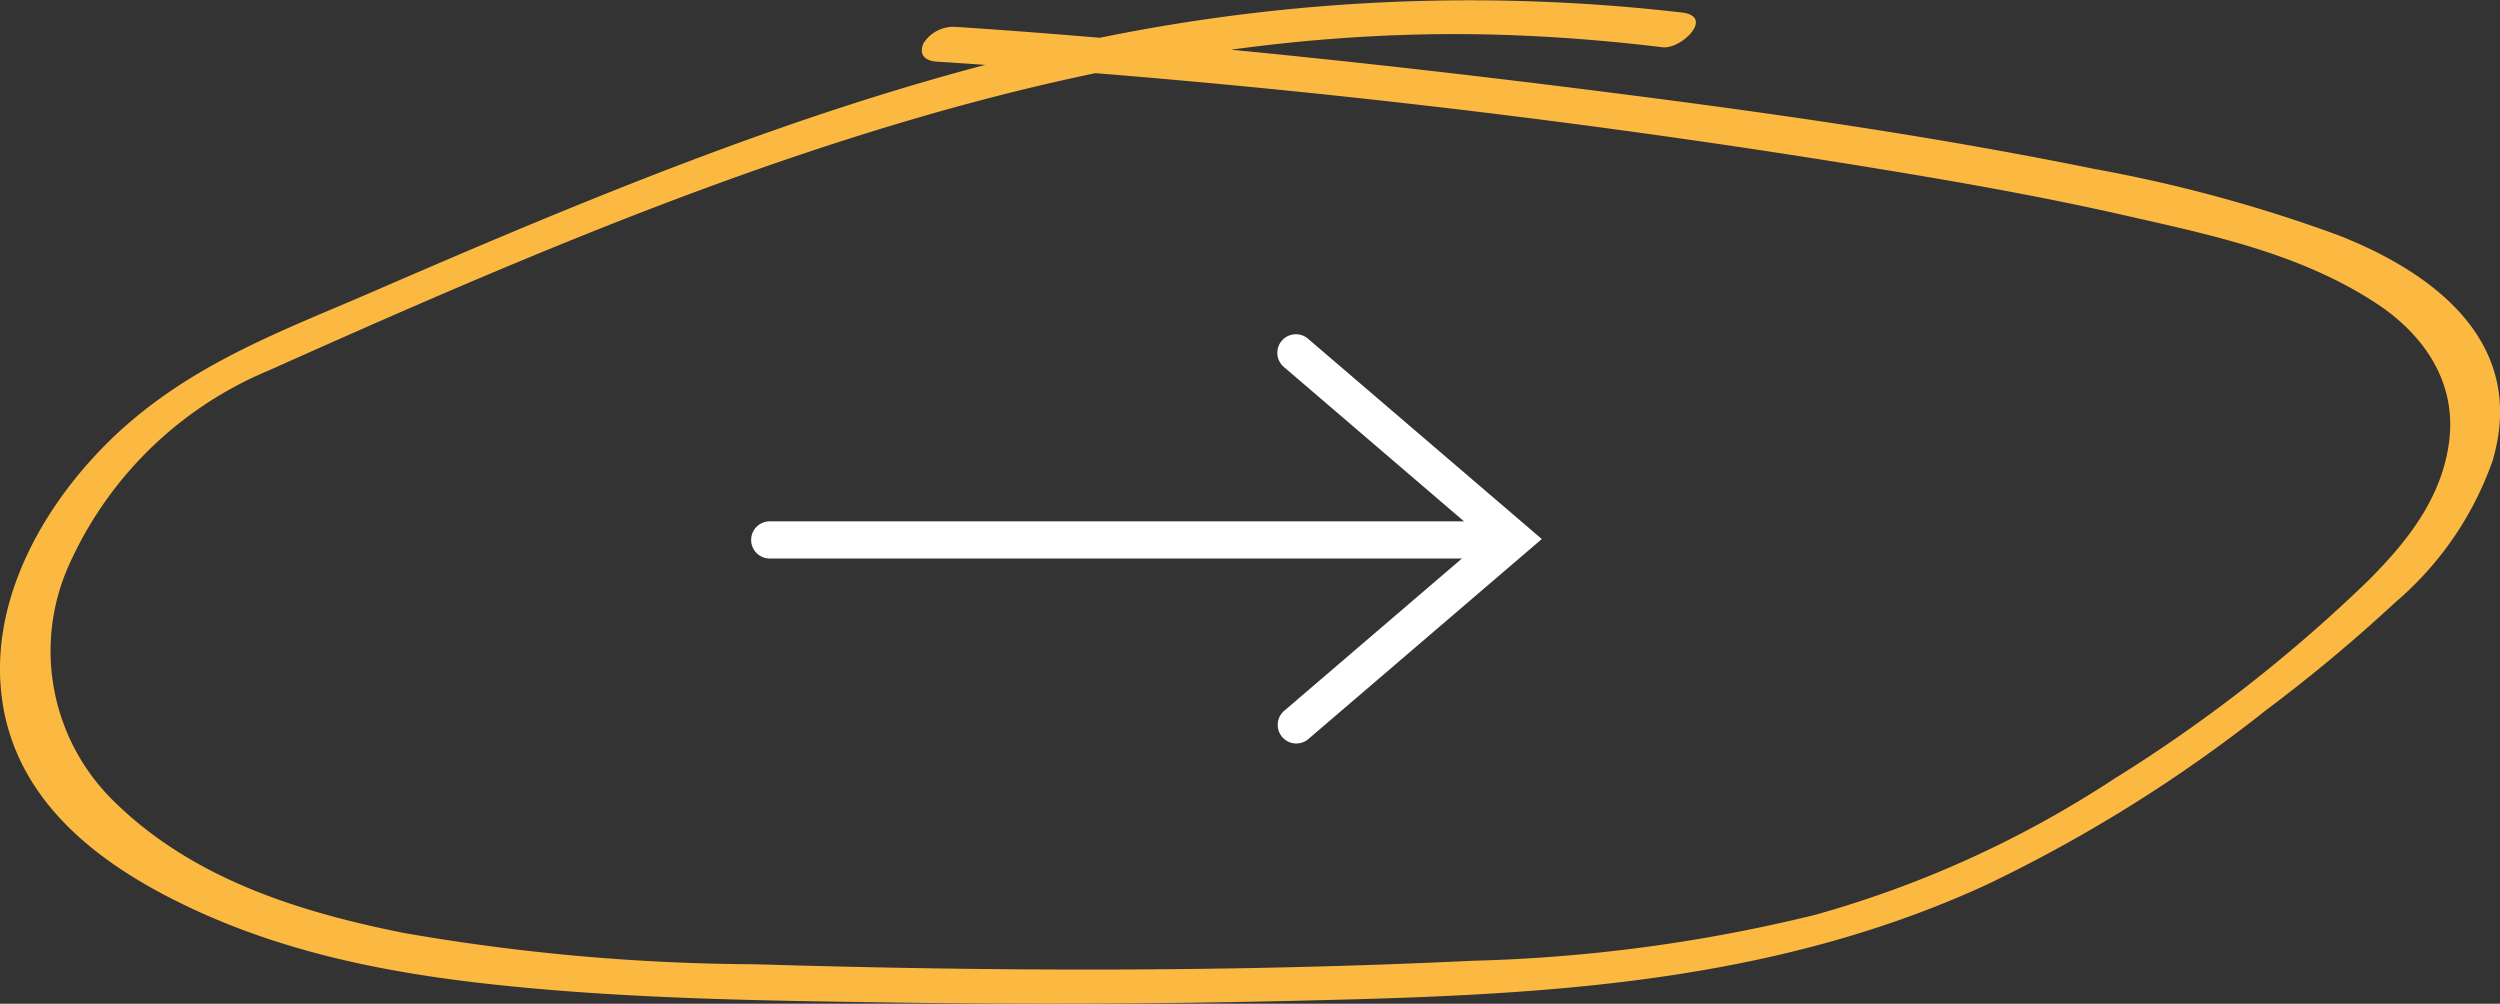<svg xmlns="http://www.w3.org/2000/svg" width="134.5" height="54" viewBox="0 0 134.5 54"><rect x="0" y="0" width="134.5" height="54" fill="#333333" stroke="none"/><g transform="translate(-166 -900)"><g transform="translate(206.25 914.048)"><path d="M25.377,22a1,1,0,0,1-.651-1.759L35.51,11,24.726,1.759a1,1,0,1,1,1.3-1.519L38.584,11,26.027,21.759A1,1,0,0,1,25.377,22Z" transform="translate(4.114 3.952)" fill="#fff"/><path d="M38.329,1H0A1,1,0,0,1-1,0,1,1,0,0,1,0-1H38.329a1,1,0,0,1,1,1A1,1,0,0,1,38.329,1Z" transform="translate(1.162 15)" fill="#fff"/></g><path d="M90.489.674a99.327,99.327,0,0,0-36.4,2.538c-11.578,2.933-22.81,7.614-33.963,12.453-5.258,2.282-10.7,4.19-15.01,8.847C2.159,27.695-.629,32.525.124,37.717c.85,5.86,5.926,9.113,9.889,11.016,5.77,2.77,11.967,3.812,18.086,4.389,6.7.634,13.448.72,20.168.818q10.276.151,20.553-.078c12.81-.286,25.819-.647,38-6.237a79.03,79.03,0,0,0,15.075-9.405,86.969,86.969,0,0,0,7-5.838,17.733,17.733,0,0,0,5.2-7.575c2.059-6.925-4.133-10.521-8.3-12.154a78.961,78.961,0,0,0-13.136-3.567c-9.262-1.887-18.6-3.179-27.936-4.346-9.318-1.166-18.651-2.162-28-2.908q-2.65-.212-5.3-.386a1.9,1.9,0,0,0-1.752.909c-.269.692.231.929.713.96a520.068,520.068,0,0,1,52.508,6.069c3.835.645,7.667,1.347,11.475,2.215,4.554,1.038,9.438,2.033,13.569,4.783,2.178,1.45,4.244,3.914,3.834,7.316-.388,3.218-2.455,5.627-4.369,7.549A81.56,81.56,0,0,1,113.68,41.94a57.379,57.379,0,0,1-16.04,7.282A86.206,86.206,0,0,1,79.2,51.69c-12.845.616-25.724.576-38.571.187a112.674,112.674,0,0,1-18.941-1.691C16.408,49.12,10.563,47.42,6.23,43.208A11.3,11.3,0,0,1,3.655,30.524a20.328,20.328,0,0,1,10.821-10.6C35.8,10.379,57.619,1.231,80.514,1.866c2.985.083,5.964.318,8.935.676,1,.121,2.819-1.654,1.04-1.869" transform="translate(166 900)" fill="#fcb942"/></g></svg>